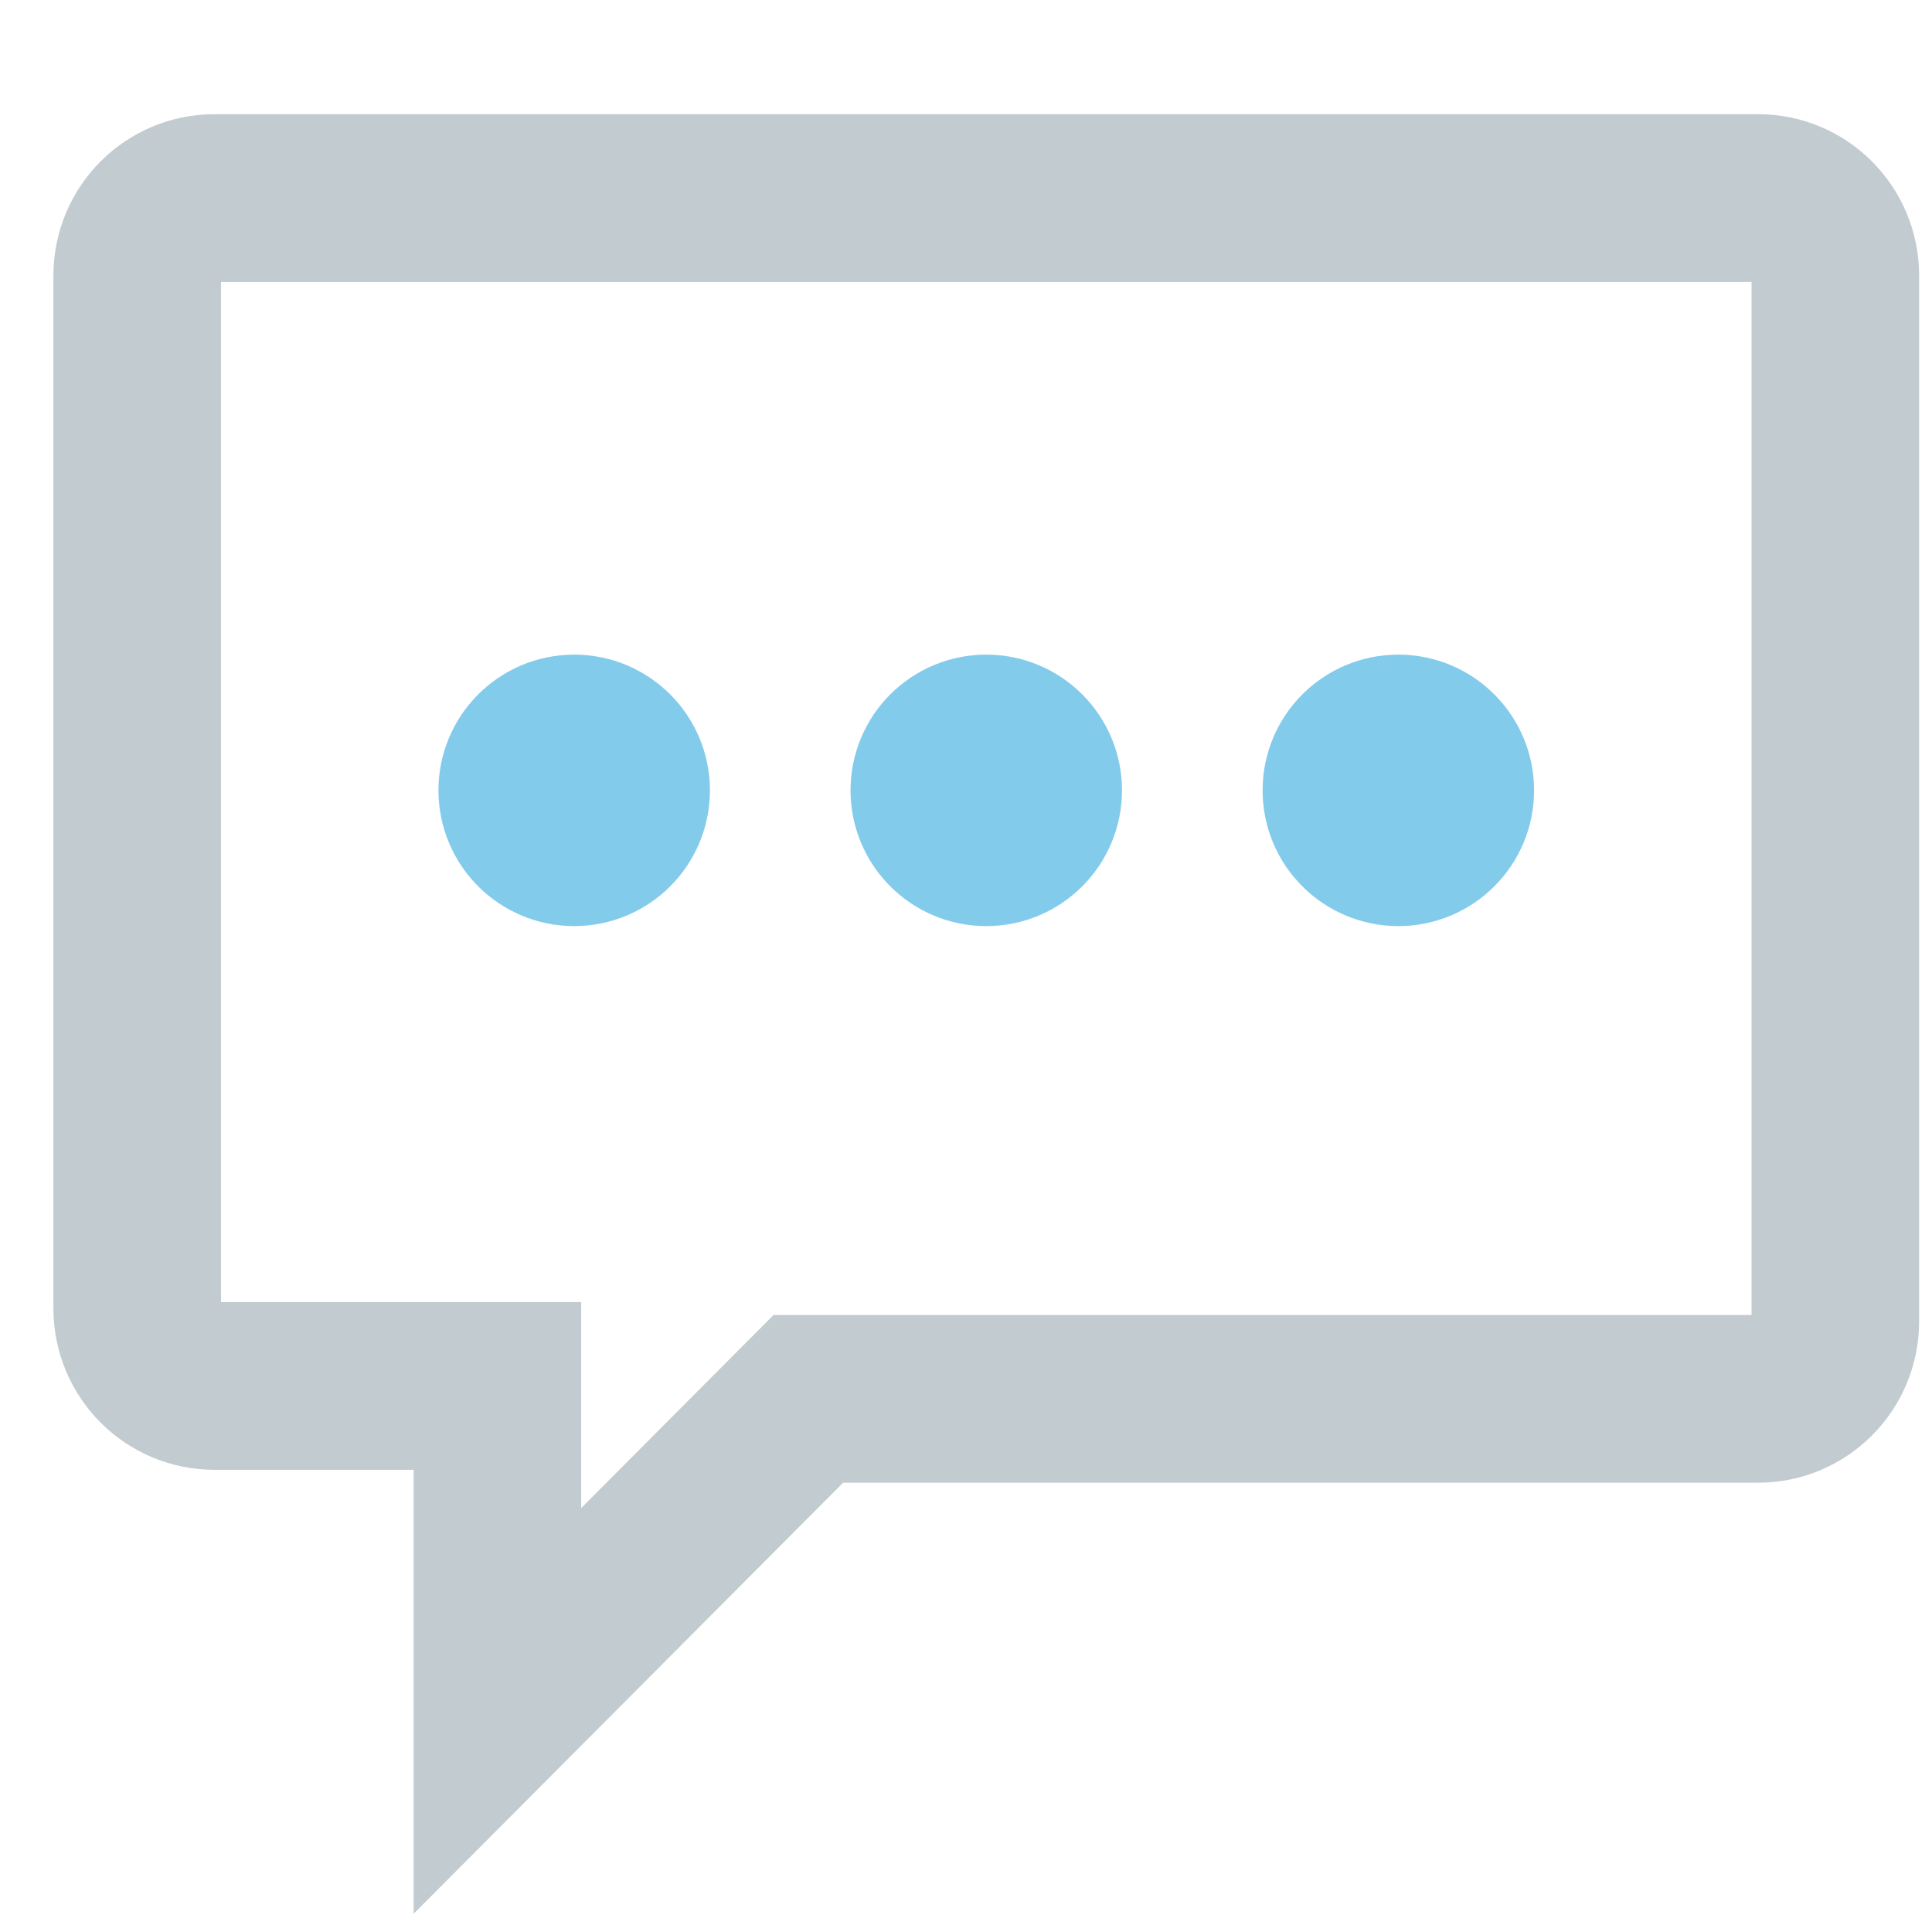 <svg width="286" height="286" xmlns="http://www.w3.org/2000/svg" xmlns:xlink="http://www.w3.org/1999/xlink" xml:space="preserve" overflow="hidden"><g transform="translate(-1039 -357)"><path d="M243.765 7.645C247.972 7.645 251.382 11.068 251.382 15.29L251.382 168.193C251.382 172.416 247.972 175.839 243.765 175.839L198.059 175.839 198.059 218.544 159.643 179.99 157.411 177.75 15.235 177.75C11.028 177.75 7.618 174.327 7.618 170.105L7.618 15.29C7.618 11.068 11.028 7.645 15.235 7.645L243.765 7.645M243.765 0 15.235 0C6.821 0 0 6.846 0 15.29L0 170.105C0 178.549 6.821 185.395 15.235 185.395L154.257 185.395 205.676 237 205.676 183.484 243.765 183.484C252.179 183.484 259 176.638 259 168.193L259 15.29C259 6.846 252.179 0 243.765 0Z" stroke="#C2CBCF" stroke-width="17.188" stroke-miterlimit="8" fill="#C2CBCF" fill-rule="evenodd" transform="matrix(-1 0 0 1 1314.5 382.5)"/><path d="M23 11.5C23 17.852 17.852 23 11.5 23 5.149 23 0 17.852 0 11.5 0 5.149 5.149 0 11.5 0 17.852 0 23 5.149 23 11.5Z" stroke="#83CBEB" stroke-width="17.188" stroke-miterlimit="8" fill="#83CBEB" fill-rule="evenodd" transform="matrix(-1 0 0 1 1135.5 462.5)"/><path d="M23 11.5C23 17.852 17.852 23 11.5 23 5.149 23 0 17.852 0 11.5 0 5.149 5.149 0 11.5 0 17.852 0 23 5.149 23 11.5Z" stroke="#83CBEB" stroke-width="17.188" stroke-miterlimit="8" fill="#83CBEB" fill-rule="evenodd" transform="matrix(-1 0 0 1 1196.5 462.5)"/><path d="M23 11.5C23 17.852 17.852 23 11.5 23 5.149 23 0 17.852 0 11.5 0 5.149 5.149 0 11.5 0 17.852 0 23 5.149 23 11.5Z" stroke="#83CBEB" stroke-width="17.188" stroke-miterlimit="8" fill="#83CBEB" fill-rule="evenodd" transform="matrix(-1 0 0 1 1257.5 462.5)"/></g></svg>